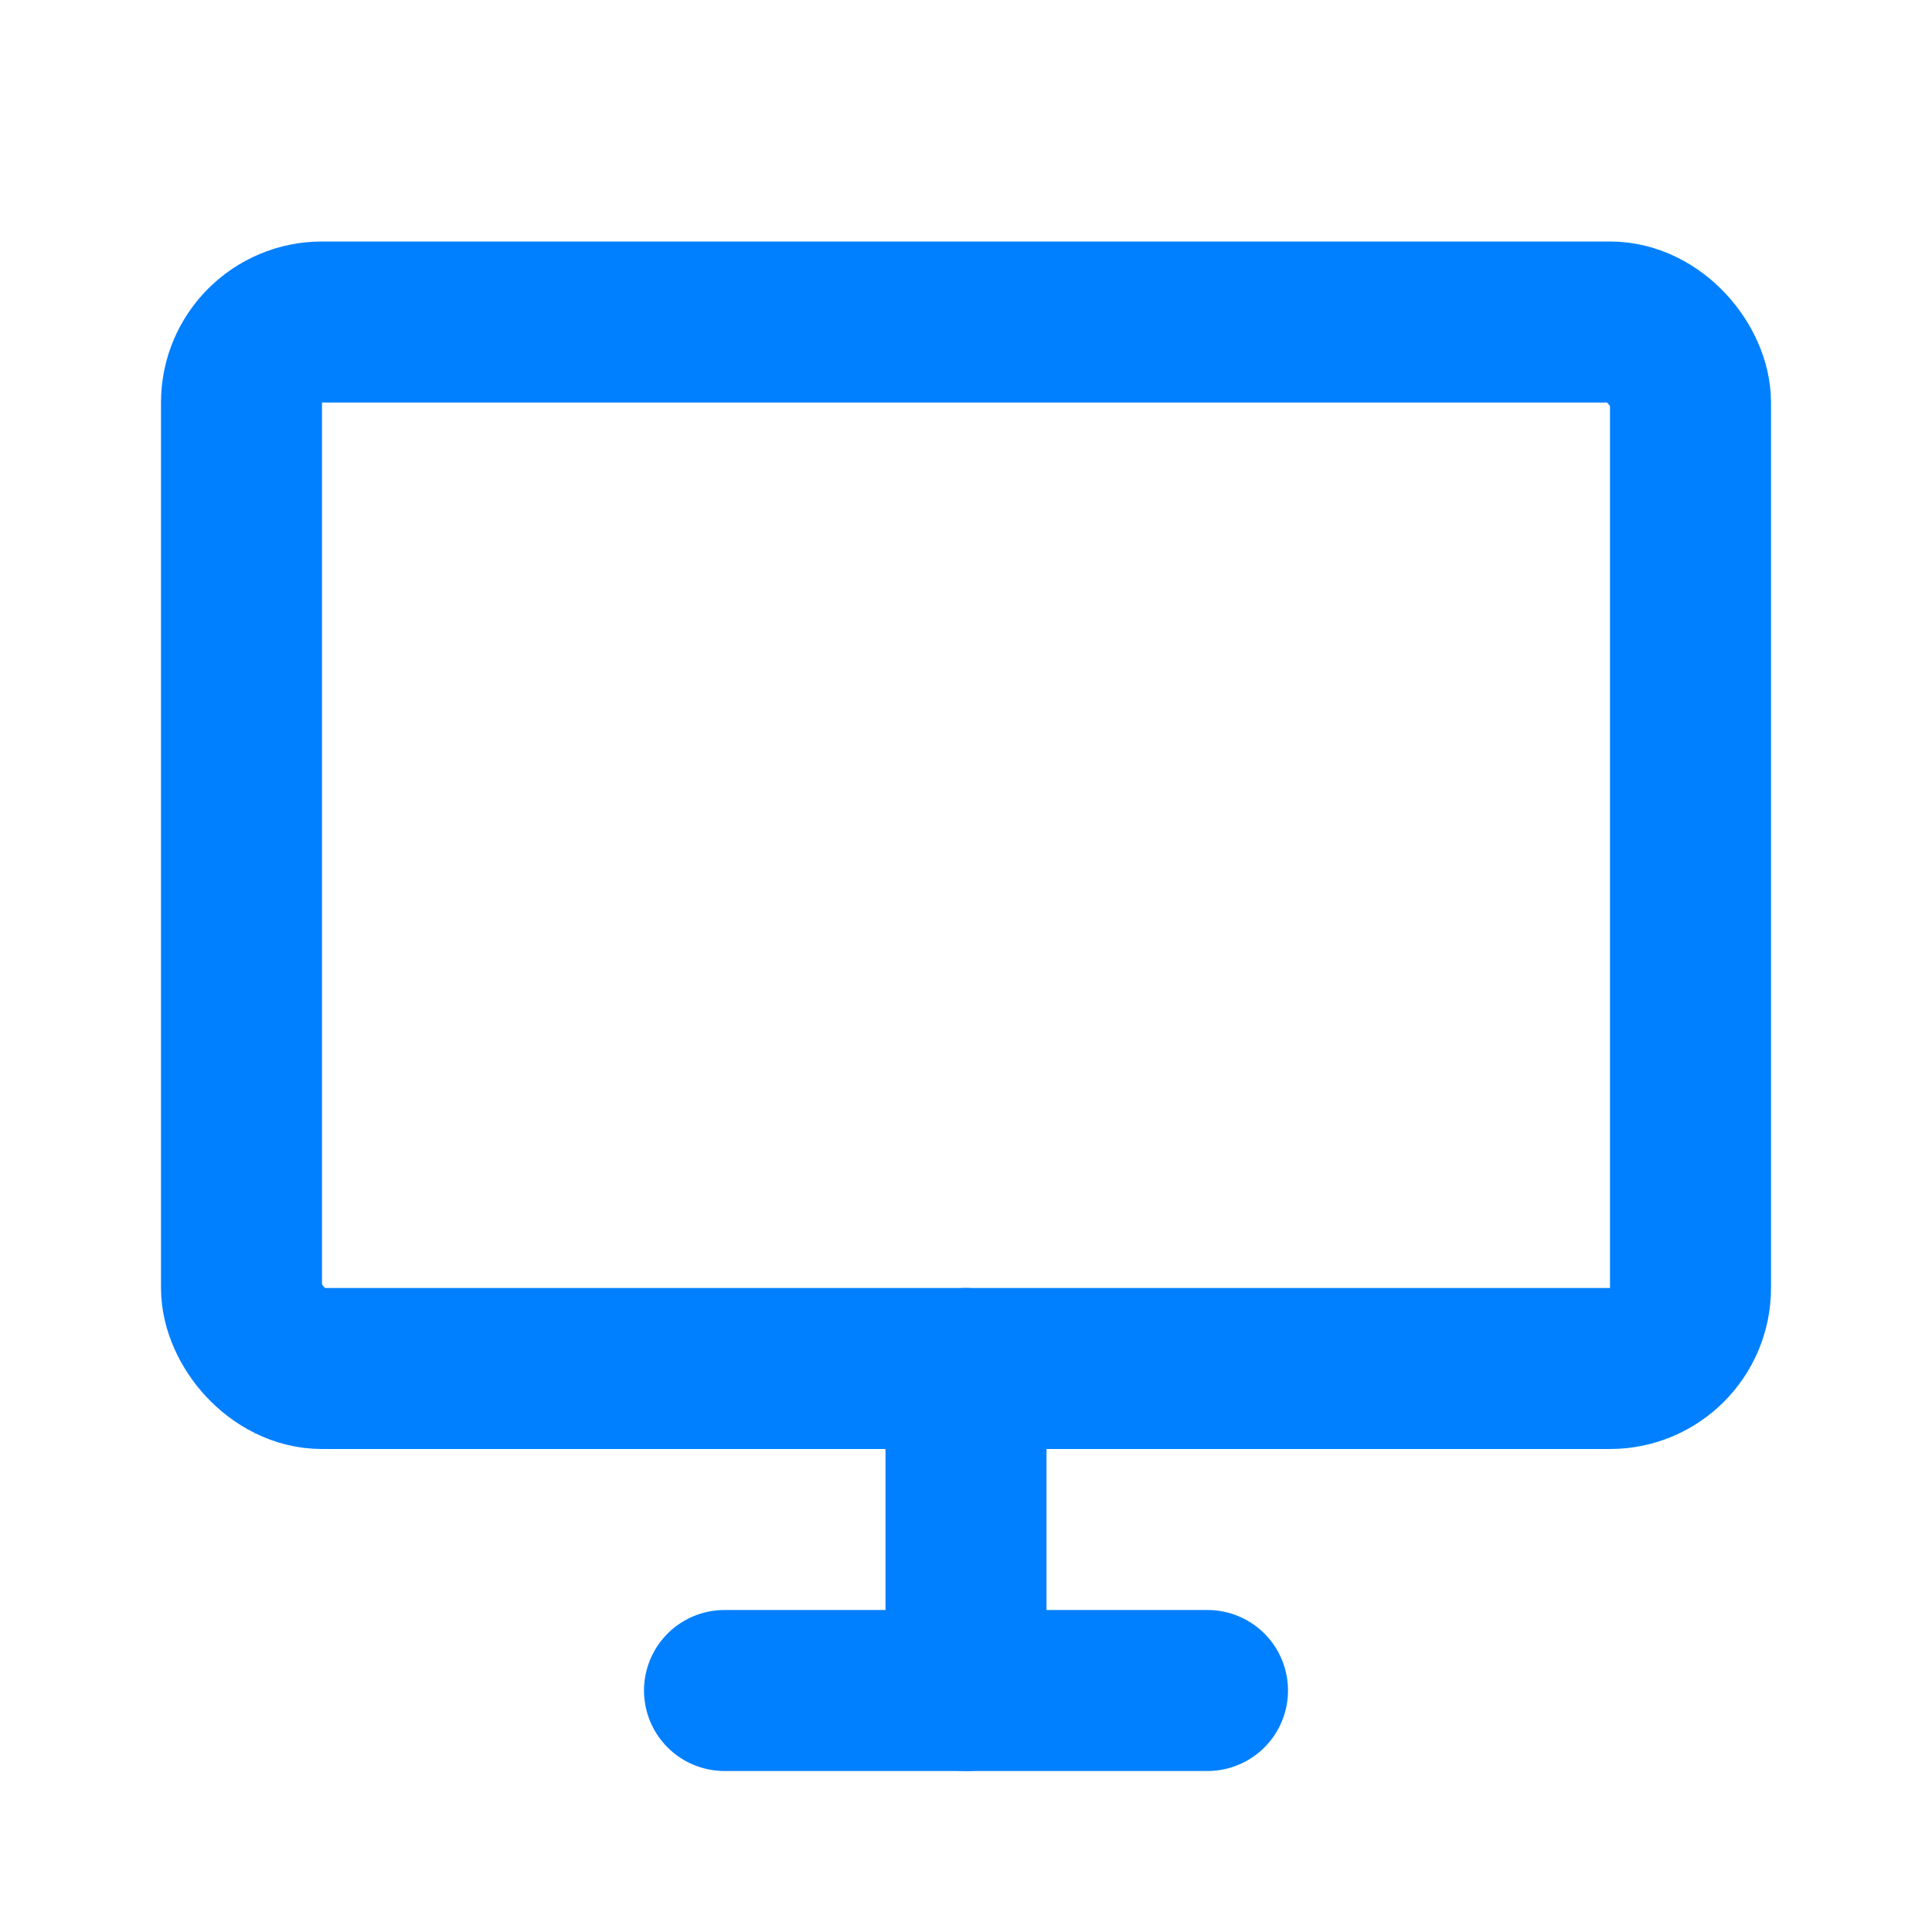<!DOCTYPE svg PUBLIC "-//W3C//DTD SVG 1.1//EN" "http://www.w3.org/Graphics/SVG/1.1/DTD/svg11.dtd">
<!-- Uploaded to: SVG Repo, www.svgrepo.com, Transformed by: SVG Repo Mixer Tools -->
<svg width="64px" height="64px" viewBox="0 0 24 24" fill="none" xmlns="http://www.w3.org/2000/svg">
<g id="SVGRepo_bgCarrier" stroke-width="0"/>
<g id="SVGRepo_tracerCarrier" stroke-linecap="round" stroke-linejoin="round"/>
<g id="SVGRepo_iconCarrier"> <path d="M12 21L12 17" stroke="#0080ff" stroke-width="2" stroke-linecap="round" stroke-linejoin="round"/> <rect x="3" y="4" width="18" height="13" rx="1" stroke="#0080ff" stroke-width="2" stroke-linecap="round"/> <path d="M9 21H15" stroke="#0080ff" stroke-width="2" stroke-linecap="round" stroke-linejoin="round"/> </g>
</svg>